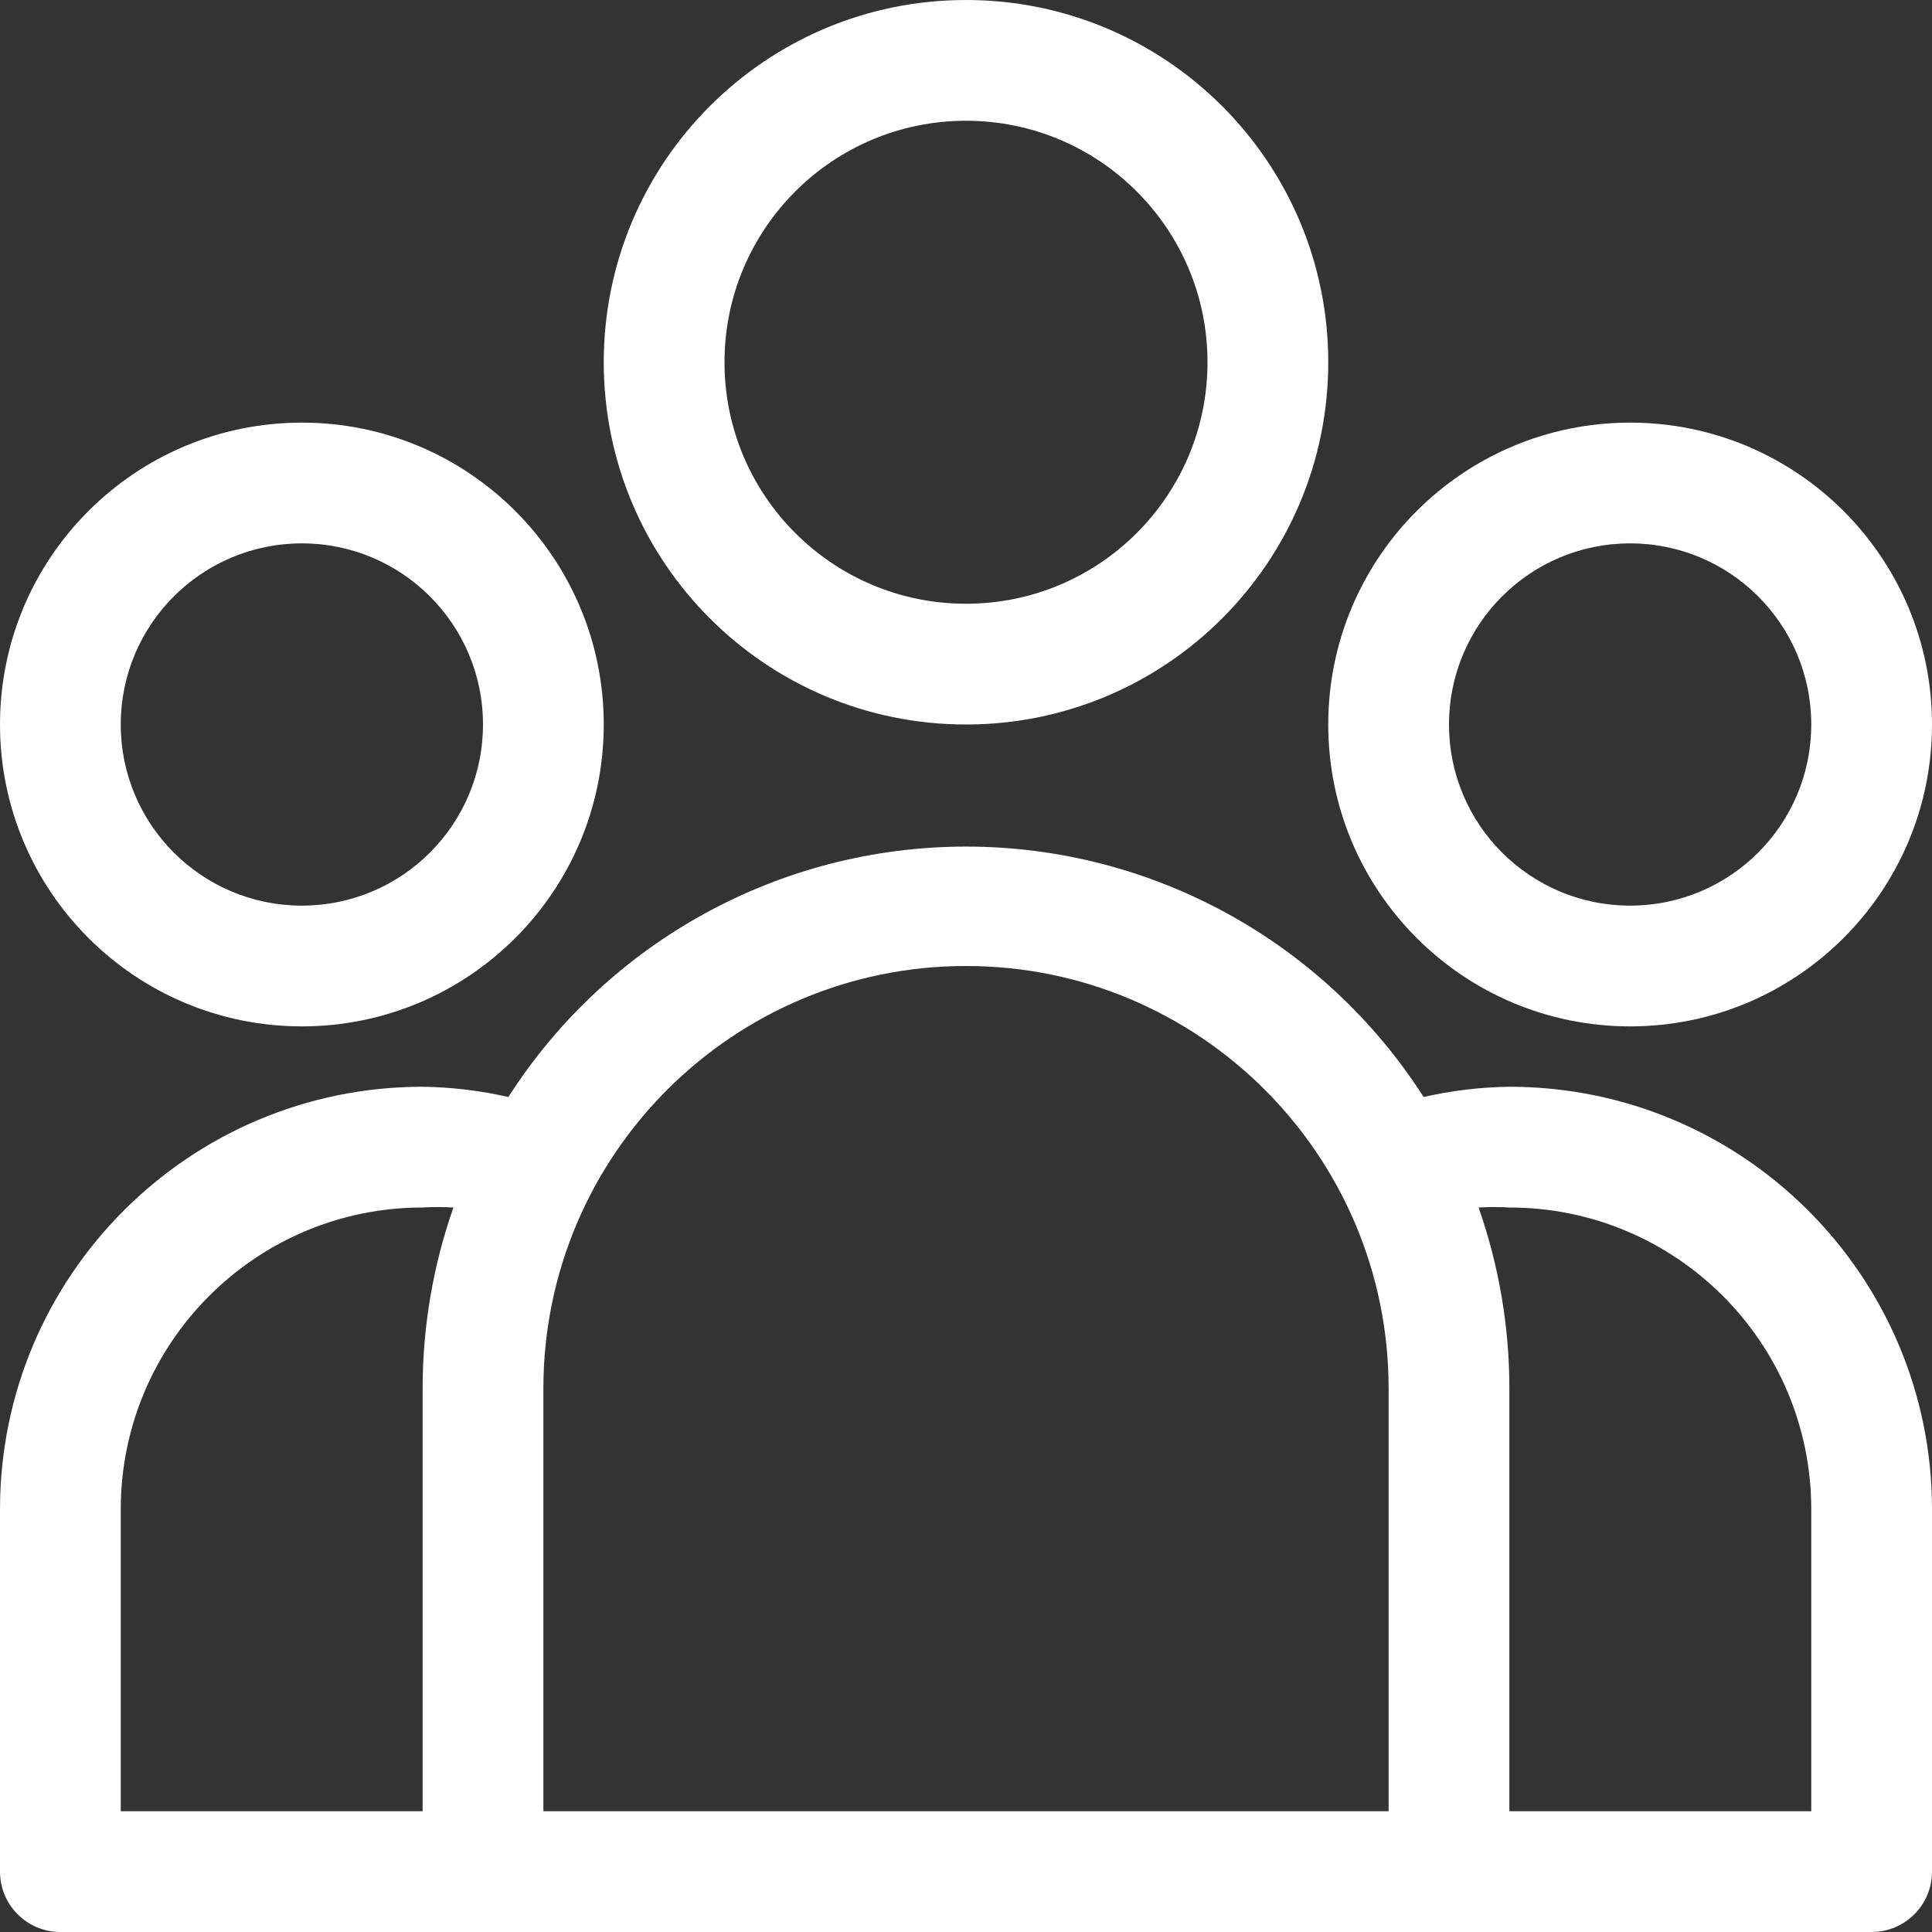 <svg width="64" height="64" viewBox="0 0 64 64" fill="none" xmlns="http://www.w3.org/2000/svg">
<rect x="0" y="0" width="64" height="64" fill="#333333" stroke="none"/>
<g id="registered_users">
<path id="registered_users_2" fill-rule="evenodd" clip-rule="evenodd" d="M44 12C44 18.627 38.627 24 32 24C25.373 24 20 18.627 20 12C20 5.373 25.373 0 32 0C38.627 0 44 5.373 44 12ZM40 12C40 7.582 36.418 4 32 4C27.582 4 24 7.582 24 12C24 16.418 27.582 20 32 20C36.418 20 40 16.418 40 12ZM54 34C59.523 34 64 29.523 64 24C64 18.477 59.523 14 54 14C48.477 14 44 18.477 44 24C44 29.523 48.477 34 54 34ZM60 24C60 20.686 57.314 18 54 18C50.686 18 48 20.686 48 24C48 27.314 50.686 30 54 30C57.314 30 60 27.314 60 24ZM50 36C49.044 36.013 48.092 36.127 47.16 36.34C43.851 31.171 38.137 28.044 32 28.044C25.863 28.044 20.149 31.171 16.84 36.34C15.908 36.127 14.956 36.013 14 36C6.268 36 0 42.268 0 50V62C0 63.105 0.895 64 2 64H62C63.105 64 64 63.105 64 62V50C64 42.268 57.732 36 50 36ZM14 60V46C13.999 43.957 14.344 41.928 15.02 40C14.68 39.98 14.34 39.98 14 40C8.477 40 4 44.477 4 50V60H14ZM18 60V46C18 38.268 24.268 32 32 32C39.732 32 46 38.268 46 46V60H18ZM50 60H60V50C60 44.477 55.523 40 50 40C49.66 39.98 49.32 39.98 48.98 40C49.656 41.928 50.001 43.957 50 46V60ZM10 34C15.523 34 20 29.523 20 24C20 18.477 15.523 14 10 14C4.477 14 0 18.477 0 24C0 29.523 4.477 34 10 34ZM16 24C16 20.686 13.314 18 10 18C6.686 18 4 20.686 4 24C4 27.314 6.686 30 10 30C13.314 30 16 27.314 16 24Z" fill="white"/>
</g>
</svg>
